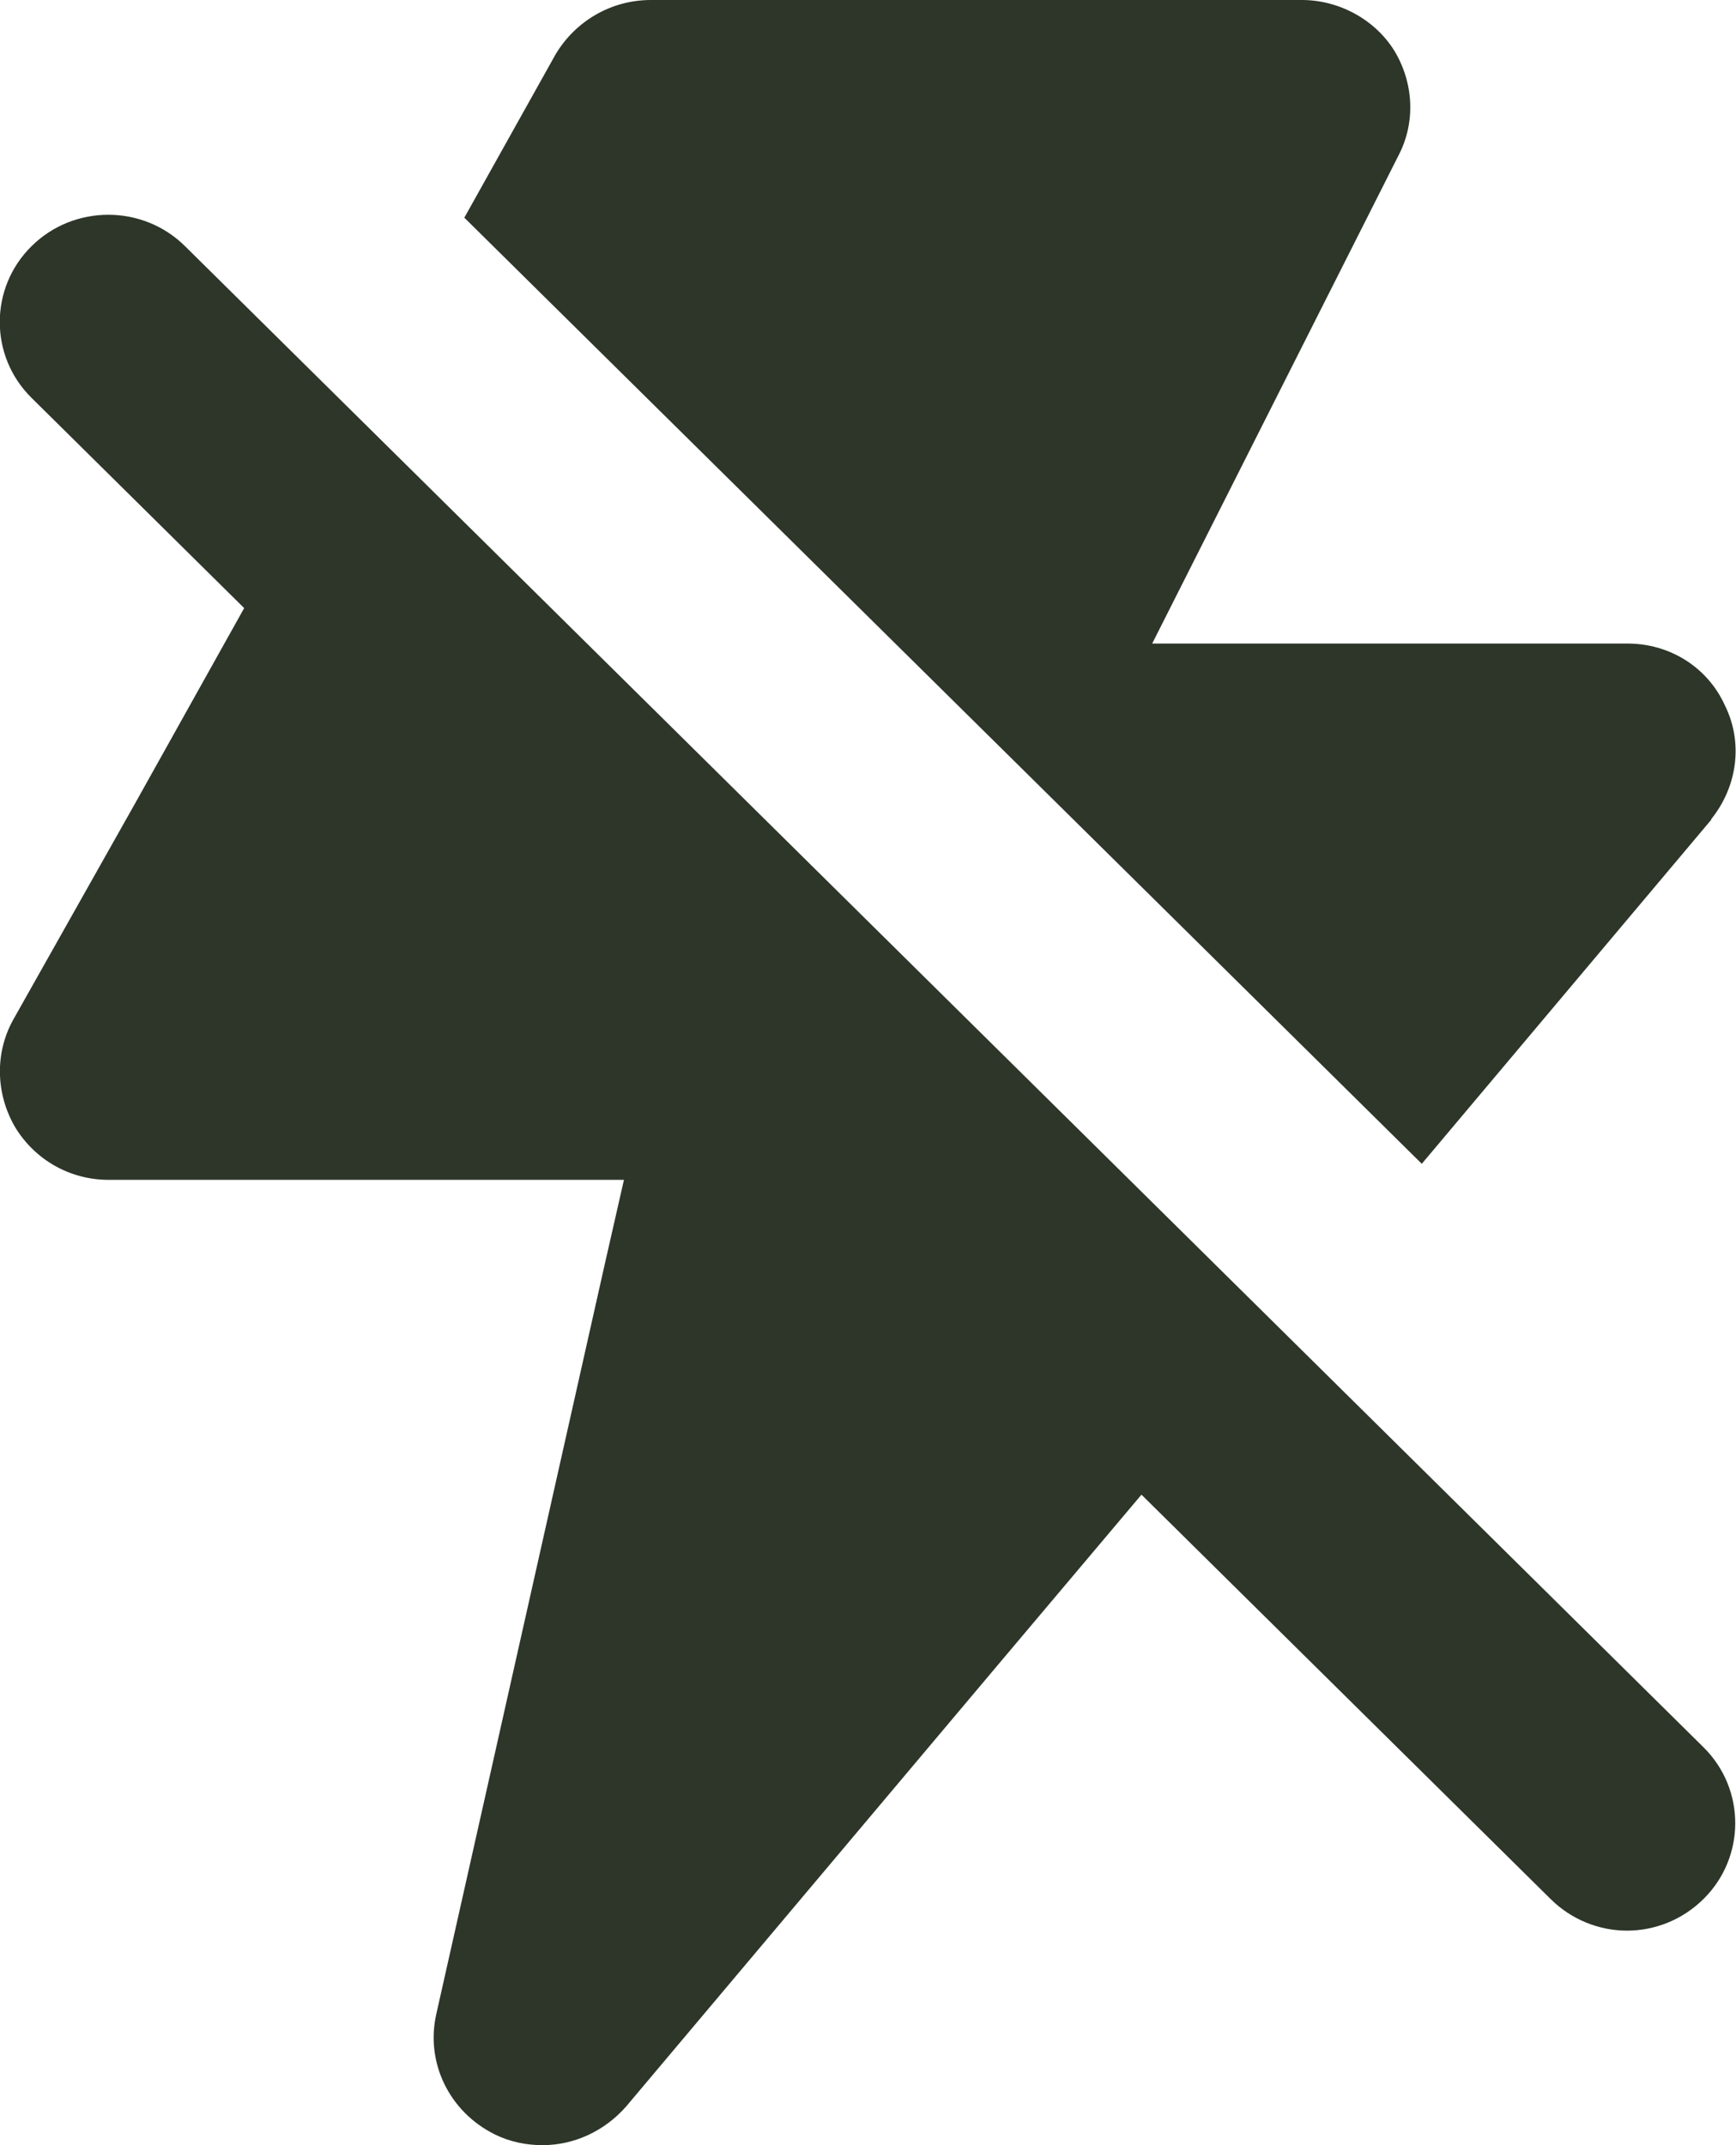 <svg width="17" height="21" viewBox="0 0 17 21" fill="none" xmlns="http://www.w3.org/2000/svg">
<g clip-path="url(#clip0_4115_884)">
<path d="M16.687 17.11L1.812 2.41C1.398 2 0.723 2 0.309 2.41C-0.106 2.819 -0.106 3.486 0.309 3.895L2.391 5.953L1.329 7.854L0.128 9.985C-0.052 10.311 -0.042 10.71 0.149 11.036C0.341 11.351 0.681 11.55 1.063 11.55H6.11L5.919 12.39L4.272 19.719C4.166 20.192 4.399 20.674 4.846 20.895C4.994 20.968 5.154 21 5.313 21C5.621 21 5.919 20.863 6.131 20.622L9.818 16.244L11.178 14.632L15.184 18.59C15.391 18.795 15.662 18.9 15.933 18.9C16.204 18.9 16.475 18.795 16.682 18.59C17.096 18.181 17.096 17.514 16.682 17.105L16.687 17.11Z" fill="#2D3629"/>
<path d="M16.76 8.022L13.923 11.393L4.547 2.131L5.439 0.535C5.631 0.21 5.981 0 6.374 0H12.749C13.111 0 13.461 0.189 13.652 0.493C13.844 0.808 13.865 1.197 13.695 1.522L11.283 6.3H15.937C16.351 6.3 16.723 6.531 16.893 6.909C17.074 7.277 17.01 7.707 16.755 8.022H16.76Z" fill="#2D3629"/>
</g>
<defs>
<clipPath id="clip0_4115_884">
<rect width="17" height="21" fill="white"/>
</clipPath>
</defs>
</svg>
